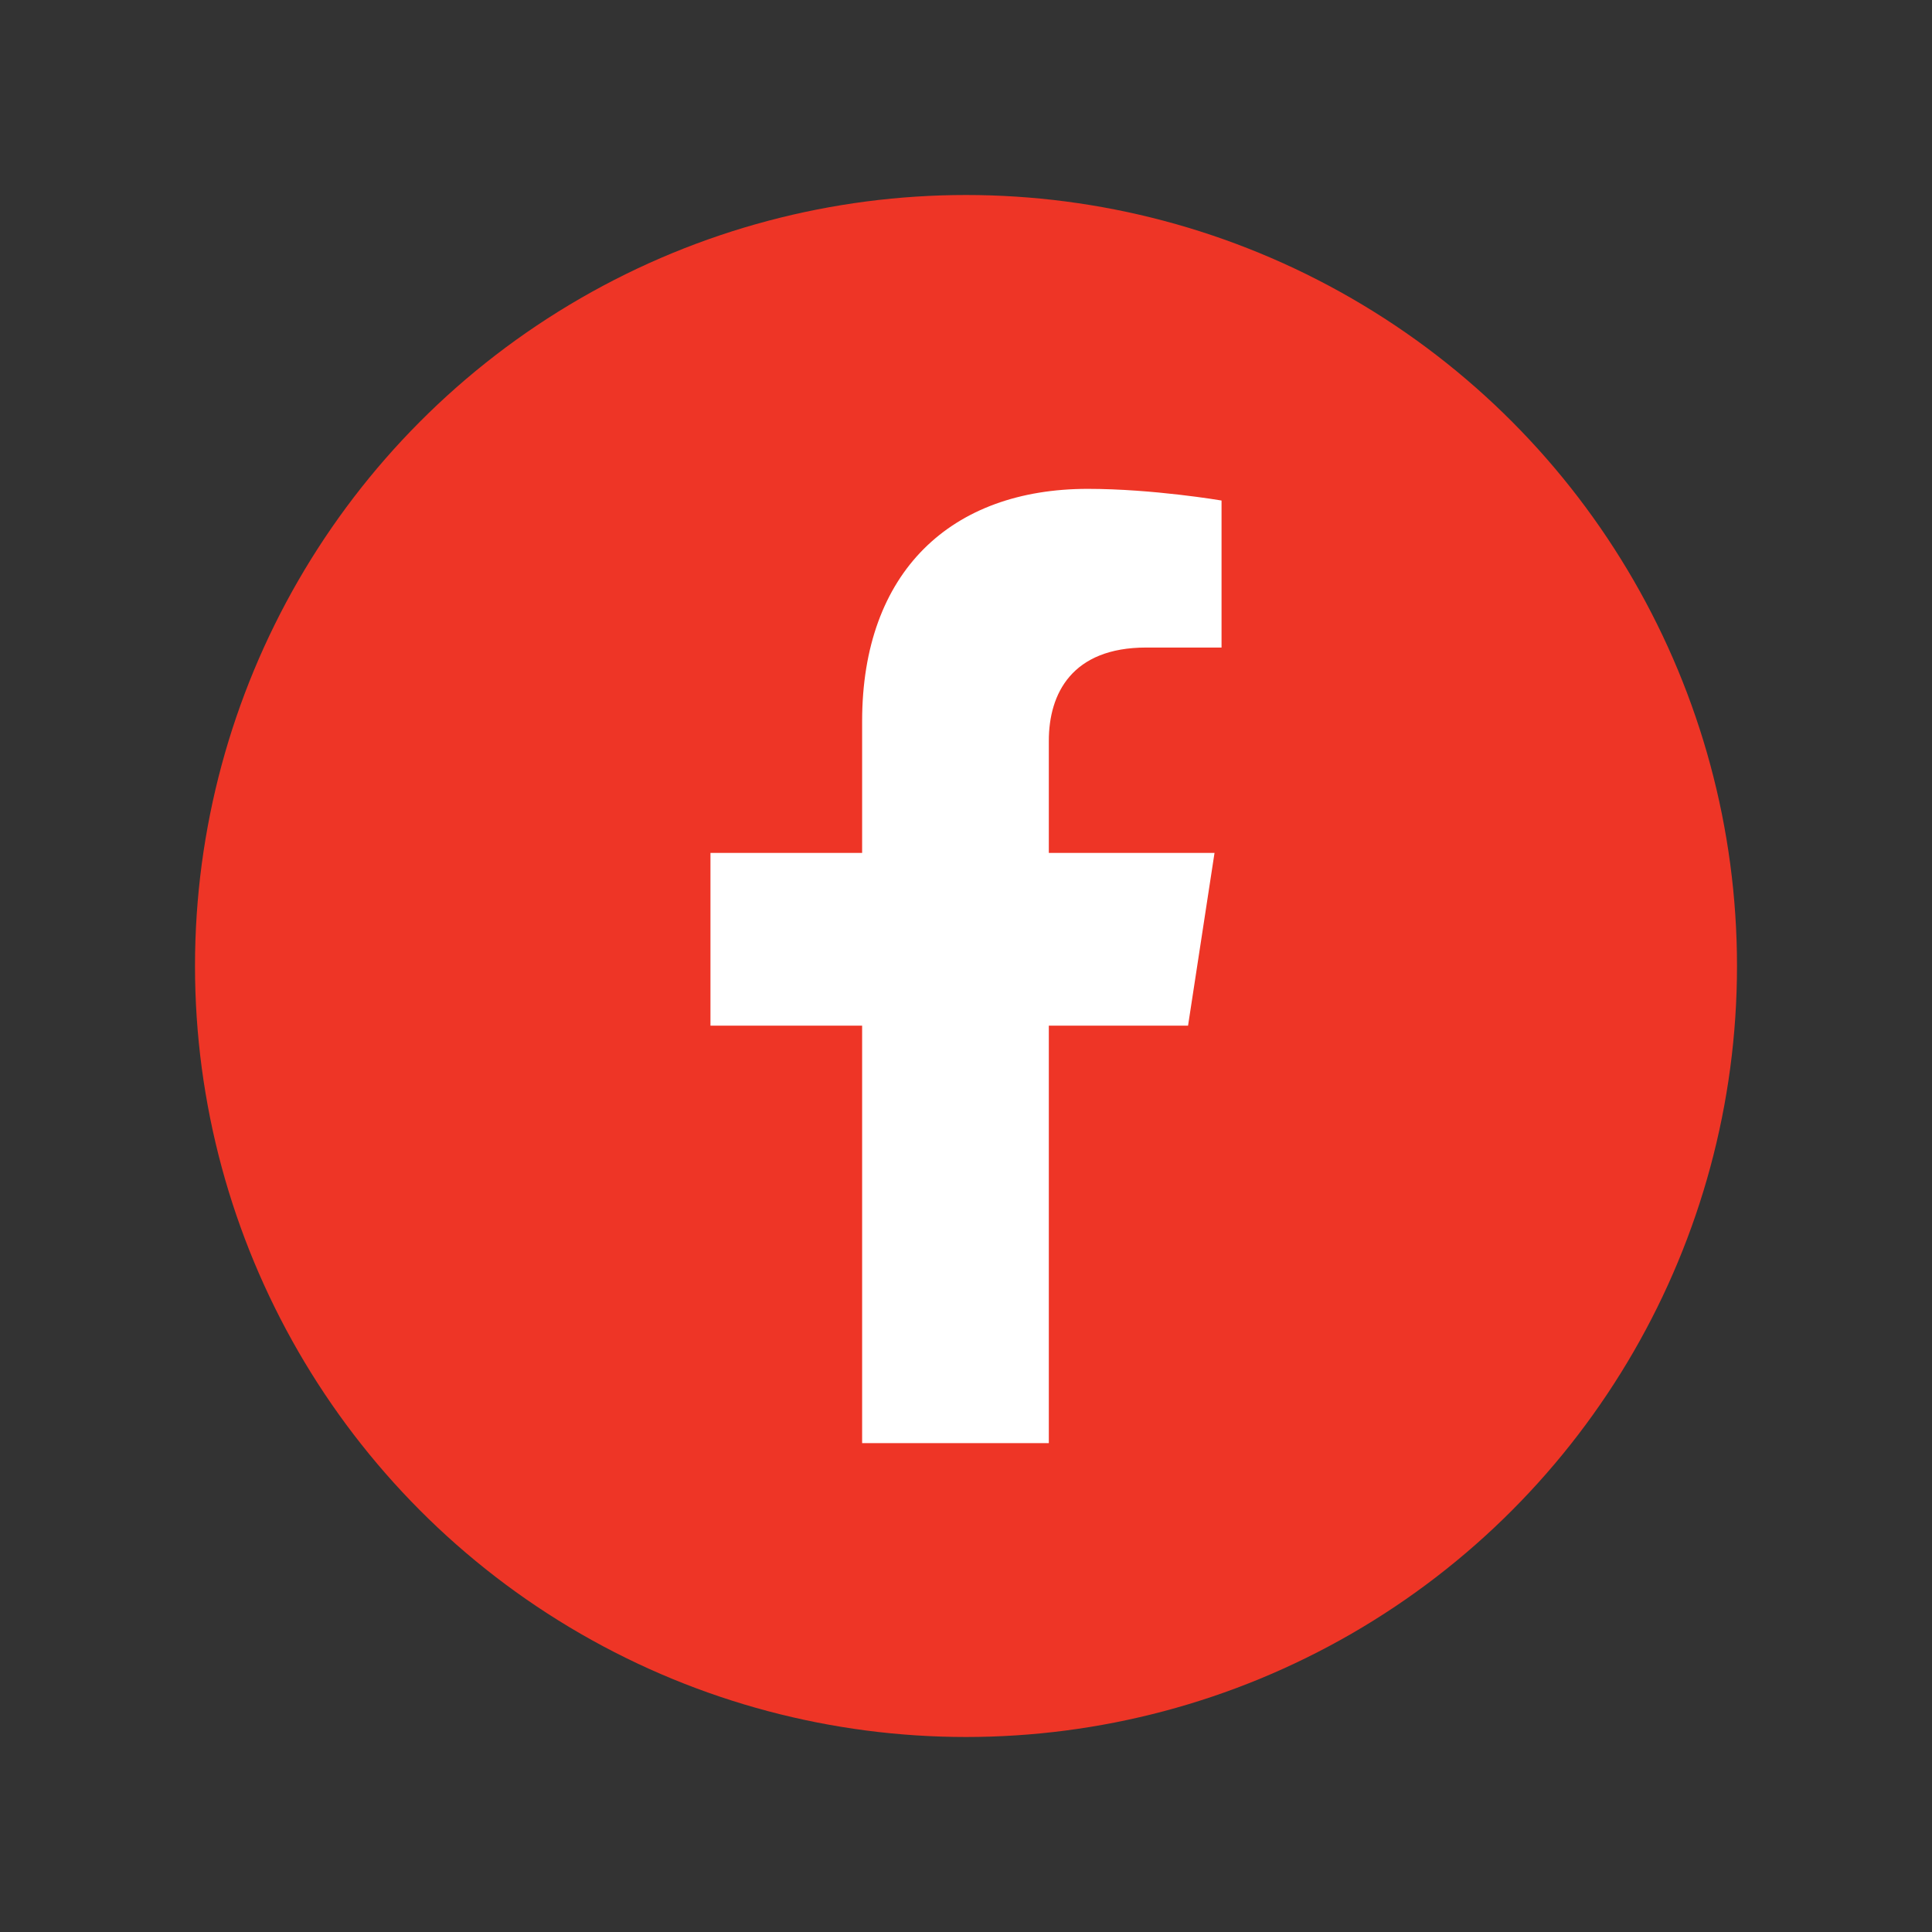 <?xml version="1.0" encoding="UTF-8"?>
<svg xmlns="http://www.w3.org/2000/svg" id="Layer_1" data-name="Layer 1" viewBox="0 0 300 300">
  <rect x="0" y="0" width="300" height="300" fill="#333333" stroke="none"/>
  <defs>
    <style>
      .cls-1 {
        fill: #ee3526;
      }

      .cls-2 {
        fill: #fff;
      }
    </style>
  </defs>
  <circle class="cls-1" cx="150" cy="150" r="119.72"></circle>
  <path class="cls-2" d="M162.86,224.09v-64.83h21.62l4.11-26.82h-25.73v-17.4c0-7.34,3.59-14.49,15.12-14.49h11.7v-22.83s-10.62-1.81-20.77-1.81c-21.19,0-35.04,12.84-35.04,36.09v20.44h-23.55v26.82h23.55v64.83h28.99Z"></path>
</svg>
